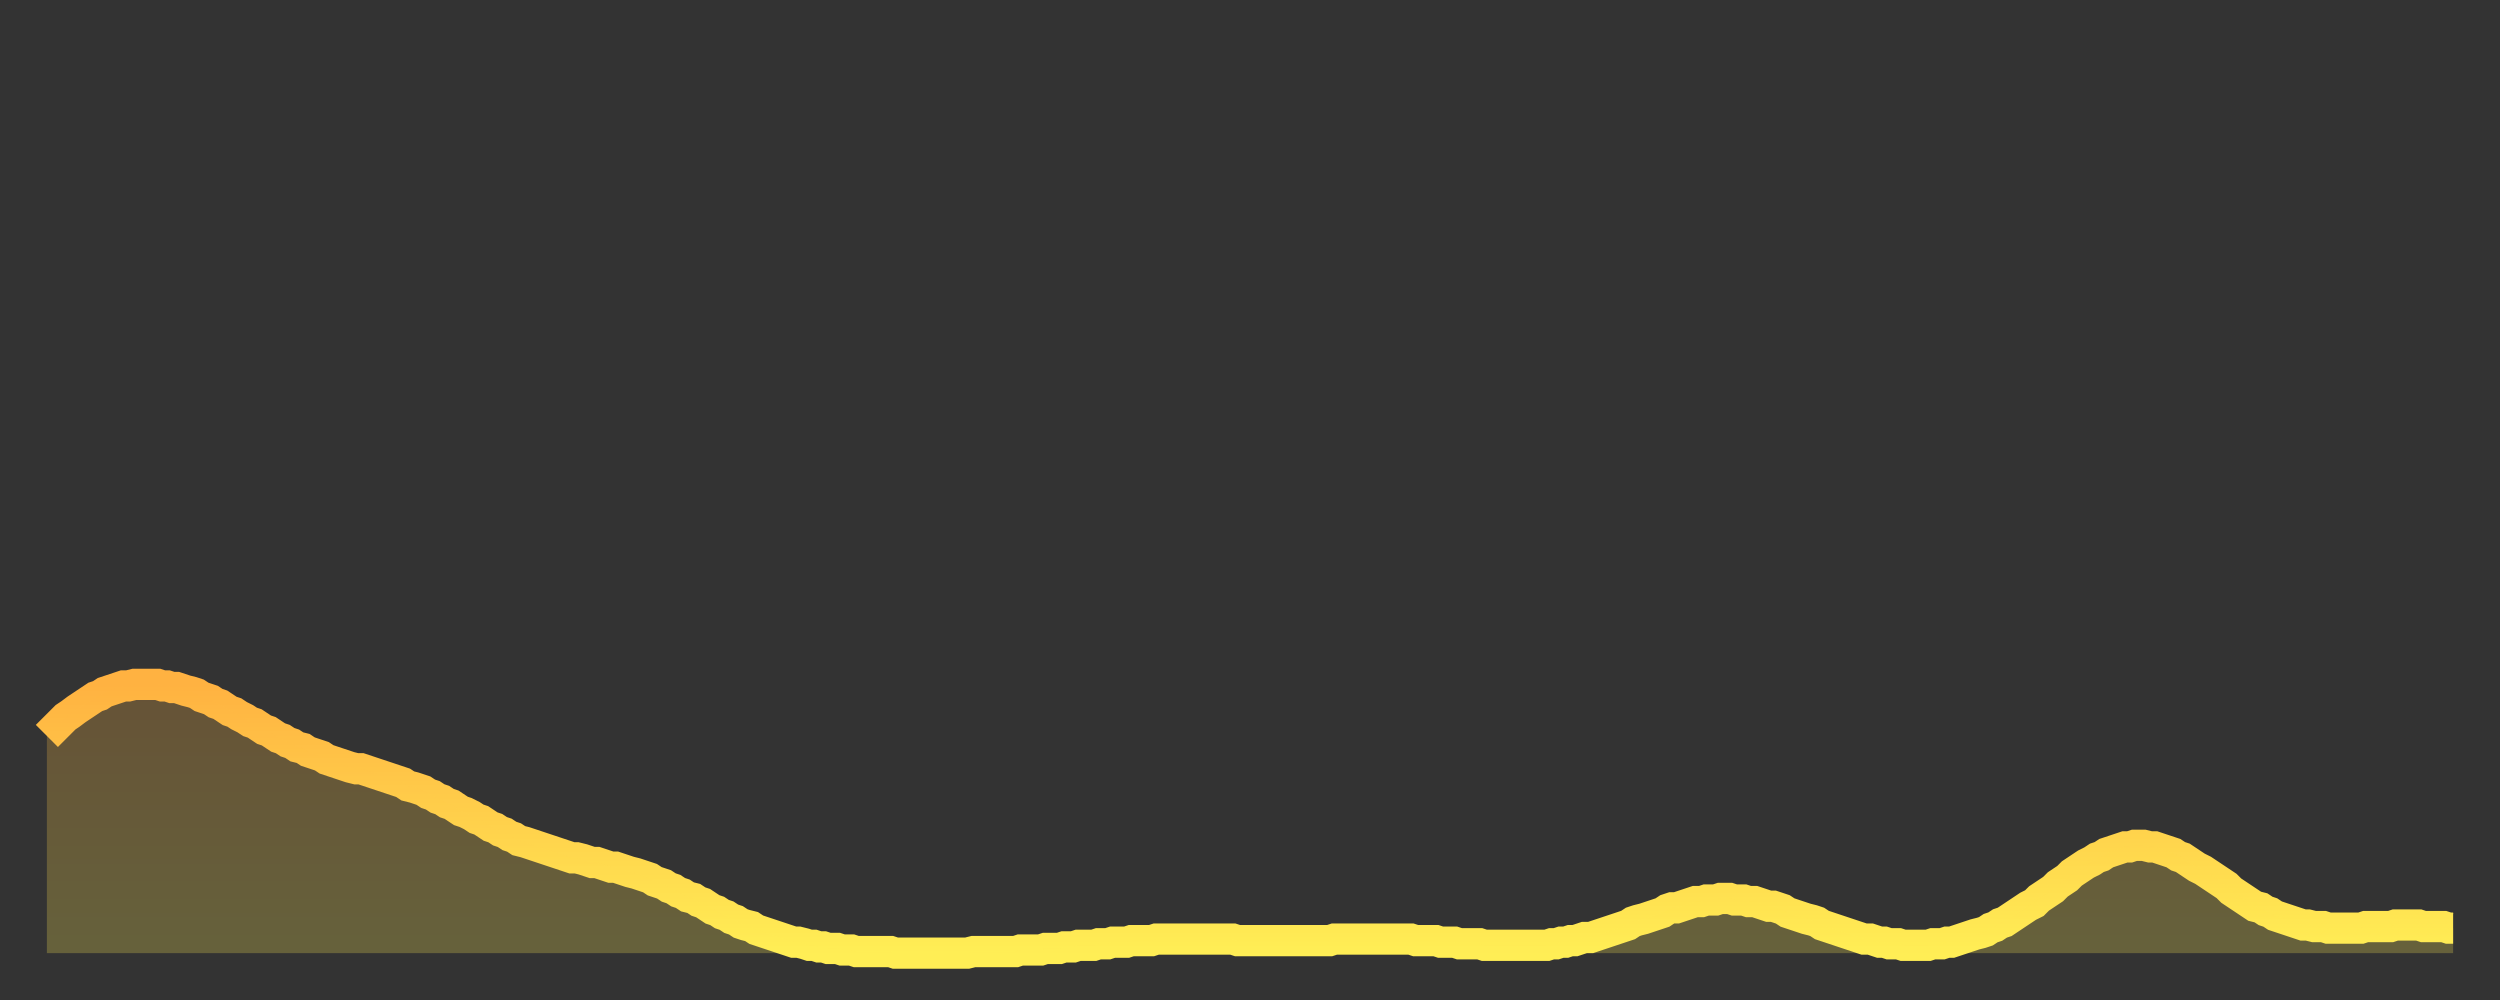 <?xml version="1.0" encoding="utf-8" ?>
<svg baseProfile="full" height="64" version="1.1" width="160" xmlns="http://www.w3.org/2000/svg" xmlns:ev="http://www.w3.org/2001/xml-events" xmlns:xlink="http://www.w3.org/1999/xlink"><rect width="100%" height="100%" fill="#333333" stroke="none"/><defs><linearGradient id="id848862" x1="0" x2="0" y1="0" y2="1"><stop offset="0%" stop-color="#ffb241" /><stop offset="50%" stop-color="#ffd04b" /><stop offset="100%" stop-color="#ffee55" /></linearGradient></defs><g transform="translate(3,3)"><g><path d="M 0.0 44.1 L 0.3 43.8 0.6 43.5 0.9 43.2 1.2 42.9 1.5 42.7 1.9 42.4 2.2 42.2 2.5 42.0 2.8 41.8 3.1 41.6 3.4 41.5 3.7 41.3 4.0 41.2 4.3 41.1 4.6 41.0 4.9 40.9 5.2 40.9 5.6 40.8 5.9 40.8 6.2 40.8 6.5 40.8 6.8 40.8 7.1 40.8 7.4 40.9 7.7 40.9 8.0 41.0 8.3 41.0 8.6 41.1 8.9 41.2 9.3 41.3 9.6 41.4 9.9 41.6 10.2 41.7 10.5 41.8 10.8 42.0 11.1 42.1 11.4 42.3 11.7 42.5 12.0 42.6 12.3 42.8 12.7 43.0 13.0 43.2 13.3 43.3 13.6 43.5 13.9 43.7 14.2 43.8 14.5 44.0 14.8 44.2 15.1 44.3 15.4 44.5 15.7 44.6 16.0 44.8 16.4 44.9 16.7 45.1 17.0 45.2 17.3 45.3 17.6 45.4 17.9 45.6 18.2 45.7 18.5 45.8 18.8 45.9 19.1 46.0 19.4 46.1 19.8 46.2 20.1 46.2 20.4 46.3 20.7 46.4 21.0 46.5 21.3 46.6 21.6 46.7 21.9 46.8 22.2 46.9 22.5 47.0 22.8 47.1 23.1 47.3 23.5 47.4 23.8 47.5 24.1 47.6 24.4 47.8 24.7 47.9 25.0 48.1 25.3 48.2 25.6 48.4 25.9 48.5 26.2 48.7 26.5 48.9 26.8 49.0 27.2 49.2 27.5 49.4 27.8 49.5 28.1 49.7 28.4 49.9 28.7 50.0 29.0 50.2 29.3 50.3 29.6 50.5 29.9 50.6 30.2 50.8 30.6 50.9 30.9 51.0 31.2 51.1 31.5 51.2 31.8 51.3 32.1 51.4 32.4 51.5 32.7 51.6 33.0 51.7 33.3 51.8 33.6 51.9 33.9 51.9 34.3 52.0 34.6 52.1 34.9 52.2 35.2 52.2 35.5 52.3 35.8 52.4 36.1 52.5 36.4 52.5 36.7 52.6 37.0 52.7 37.3 52.8 37.7 52.9 38.0 53.0 38.3 53.1 38.6 53.2 38.9 53.4 39.2 53.5 39.5 53.6 39.8 53.8 40.1 53.9 40.4 54.1 40.7 54.2 41.0 54.4 41.4 54.5 41.7 54.7 42.0 54.8 42.3 55.0 42.6 55.2 42.9 55.3 43.2 55.5 43.5 55.6 43.8 55.8 44.1 55.9 44.4 56.1 44.7 56.2 45.1 56.3 45.4 56.5 45.7 56.6 46.0 56.7 46.3 56.8 46.6 56.9 46.9 57.0 47.2 57.1 47.5 57.2 47.8 57.3 48.1 57.3 48.5 57.4 48.8 57.5 49.1 57.5 49.4 57.6 49.7 57.6 50.0 57.7 50.3 57.7 50.6 57.7 50.9 57.8 51.2 57.8 51.5 57.8 51.8 57.9 52.2 57.9 52.5 57.9 52.8 57.9 53.1 57.9 53.4 57.9 53.7 57.9 54.0 57.9 54.3 58.0 54.6 58.0 54.9 58.0 55.2 58.0 55.6 58.0 55.9 58.0 56.2 58.0 56.5 58.0 56.8 58.0 57.1 58.0 57.4 58.0 57.7 58.0 58.0 58.0 58.3 58.0 58.6 58.0 58.9 58.0 59.3 57.9 59.6 57.9 59.9 57.9 60.2 57.9 60.5 57.9 60.8 57.9 61.1 57.9 61.4 57.9 61.7 57.9 62.0 57.9 62.3 57.8 62.6 57.8 63.0 57.8 63.3 57.8 63.6 57.8 63.9 57.7 64.2 57.7 64.5 57.7 64.8 57.7 65.1 57.6 65.4 57.6 65.7 57.6 66.0 57.5 66.4 57.5 66.7 57.5 67.0 57.5 67.3 57.4 67.6 57.4 67.9 57.4 68.2 57.3 68.5 57.3 68.8 57.3 69.1 57.3 69.4 57.2 69.7 57.2 70.1 57.2 70.4 57.2 70.7 57.2 71.0 57.1 71.3 57.1 71.6 57.1 71.9 57.1 72.2 57.1 72.5 57.1 72.8 57.1 73.1 57.1 73.5 57.1 73.8 57.1 74.1 57.1 74.4 57.1 74.7 57.1 75.0 57.1 75.3 57.1 75.6 57.1 75.9 57.1 76.2 57.2 76.5 57.2 76.8 57.2 77.2 57.2 77.5 57.2 77.8 57.2 78.1 57.2 78.4 57.2 78.7 57.2 79.0 57.2 79.3 57.2 79.6 57.2 79.9 57.2 80.2 57.2 80.5 57.2 80.9 57.2 81.2 57.2 81.5 57.2 81.8 57.2 82.1 57.2 82.4 57.1 82.7 57.1 83.0 57.1 83.3 57.1 83.6 57.1 83.9 57.1 84.3 57.1 84.6 57.1 84.9 57.1 85.2 57.1 85.5 57.1 85.8 57.1 86.1 57.1 86.4 57.1 86.7 57.1 87.0 57.1 87.3 57.1 87.6 57.2 88.0 57.2 88.3 57.2 88.6 57.2 88.9 57.2 89.2 57.3 89.5 57.3 89.8 57.3 90.1 57.3 90.4 57.4 90.7 57.4 91.0 57.4 91.4 57.4 91.7 57.4 92.0 57.5 92.3 57.5 92.6 57.5 92.9 57.5 93.2 57.5 93.5 57.5 93.8 57.5 94.1 57.5 94.4 57.5 94.7 57.5 95.1 57.5 95.4 57.5 95.7 57.5 96.0 57.5 96.3 57.4 96.6 57.4 96.9 57.3 97.2 57.3 97.5 57.2 97.8 57.2 98.1 57.1 98.4 57.0 98.8 57.0 99.1 56.9 99.4 56.8 99.7 56.7 100.0 56.6 100.3 56.5 100.6 56.4 100.9 56.3 101.2 56.2 101.5 56.0 101.8 55.9 102.2 55.8 102.5 55.7 102.8 55.6 103.1 55.5 103.4 55.4 103.7 55.2 104.0 55.1 104.3 55.1 104.6 55.0 104.9 54.9 105.2 54.8 105.5 54.7 105.9 54.7 106.2 54.6 106.5 54.6 106.8 54.6 107.1 54.5 107.4 54.5 107.7 54.5 108.0 54.6 108.3 54.6 108.6 54.6 108.9 54.7 109.3 54.7 109.6 54.8 109.9 54.9 110.2 55.0 110.5 55.0 110.8 55.1 111.1 55.2 111.4 55.4 111.7 55.5 112.0 55.6 112.3 55.7 112.6 55.8 113.0 55.9 113.3 56.0 113.6 56.2 113.9 56.3 114.2 56.4 114.5 56.5 114.8 56.6 115.1 56.7 115.4 56.8 115.7 56.9 116.0 57.0 116.3 57.1 116.7 57.1 117.0 57.2 117.3 57.3 117.6 57.3 117.9 57.4 118.2 57.4 118.5 57.4 118.8 57.5 119.1 57.5 119.4 57.5 119.7 57.5 120.1 57.5 120.4 57.5 120.7 57.4 121.0 57.4 121.3 57.4 121.6 57.3 121.9 57.3 122.2 57.2 122.5 57.1 122.8 57.0 123.1 56.9 123.4 56.8 123.8 56.7 124.1 56.6 124.4 56.4 124.7 56.3 125.0 56.1 125.3 56.0 125.6 55.8 125.9 55.6 126.2 55.4 126.5 55.2 126.8 55.0 127.2 54.8 127.5 54.5 127.8 54.3 128.1 54.1 128.4 53.9 128.7 53.6 129.0 53.4 129.3 53.2 129.6 52.9 129.9 52.7 130.2 52.5 130.5 52.3 130.9 52.1 131.2 51.9 131.5 51.8 131.8 51.6 132.1 51.5 132.4 51.4 132.7 51.3 133.0 51.2 133.3 51.2 133.6 51.1 133.9 51.1 134.2 51.1 134.6 51.2 134.9 51.2 135.2 51.3 135.5 51.4 135.8 51.5 136.1 51.6 136.4 51.8 136.7 51.9 137.0 52.1 137.3 52.3 137.6 52.5 138.0 52.7 138.3 52.9 138.6 53.1 138.9 53.3 139.2 53.5 139.5 53.7 139.8 54.0 140.1 54.2 140.4 54.4 140.7 54.6 141.0 54.8 141.3 55.0 141.7 55.1 142.0 55.3 142.3 55.4 142.6 55.6 142.9 55.7 143.2 55.8 143.5 55.9 143.8 56.0 144.1 56.1 144.4 56.2 144.7 56.2 145.1 56.3 145.4 56.3 145.7 56.3 146.0 56.4 146.3 56.4 146.6 56.4 146.9 56.4 147.2 56.4 147.5 56.4 147.8 56.4 148.1 56.4 148.4 56.3 148.8 56.3 149.1 56.3 149.4 56.3 149.7 56.3 150.0 56.3 150.3 56.2 150.6 56.2 150.9 56.2 151.2 56.2 151.5 56.2 151.8 56.2 152.1 56.3 152.5 56.3 152.8 56.3 153.1 56.3 153.4 56.3 153.7 56.4 154.0 56.4" fill="none" id="graph-curve" opacity="1" stroke="url(#id848862)" stroke-width="2" /><path d="M 0 58 L 0.0 44.1 0.3 43.8 0.6 43.5 0.9 43.2 1.2 42.9 1.5 42.7 1.9 42.4 2.2 42.2 2.5 42.0 2.8 41.8 3.1 41.6 3.4 41.5 3.7 41.3 4.0 41.2 4.3 41.1 4.6 41.0 4.9 40.9 5.2 40.9 5.6 40.8 5.9 40.8 6.2 40.8 6.5 40.8 6.8 40.8 7.1 40.8 7.4 40.9 7.7 40.9 8.0 41.0 8.3 41.0 8.6 41.1 8.9 41.2 9.3 41.3 9.6 41.4 9.9 41.6 10.2 41.7 10.5 41.8 10.8 42.0 11.1 42.1 11.4 42.3 11.7 42.5 12.0 42.6 12.3 42.8 12.7 43.0 13.0 43.2 13.3 43.3 13.6 43.5 13.9 43.7 14.2 43.8 14.5 44.0 14.8 44.2 15.1 44.3 15.4 44.5 15.7 44.6 16.0 44.8 16.4 44.9 16.7 45.1 17.0 45.2 17.3 45.3 17.6 45.4 17.9 45.6 18.2 45.7 18.5 45.8 18.8 45.9 19.1 46.0 19.4 46.1 19.8 46.2 20.1 46.2 20.4 46.3 20.7 46.4 21.0 46.5 21.3 46.6 21.6 46.7 21.9 46.8 22.2 46.9 22.5 47.0 22.8 47.1 23.1 47.3 23.5 47.4 23.8 47.5 24.1 47.6 24.4 47.8 24.7 47.9 25.0 48.1 25.3 48.2 25.6 48.4 25.9 48.5 26.2 48.7 26.5 48.9 26.8 49.0 27.2 49.2 27.5 49.4 27.8 49.5 28.1 49.7 28.4 49.9 28.7 50.0 29.0 50.2 29.3 50.3 29.6 50.5 29.9 50.6 30.2 50.8 30.6 50.9 30.9 51.0 31.2 51.1 31.5 51.2 31.8 51.3 32.1 51.4 32.4 51.5 32.7 51.6 33.0 51.7 33.3 51.8 33.6 51.9 33.9 51.9 34.3 52.0 34.6 52.1 34.9 52.2 35.2 52.2 35.5 52.3 35.8 52.4 36.1 52.5 36.4 52.5 36.7 52.6 37.0 52.7 37.3 52.8 37.7 52.9 38.0 53.0 38.3 53.1 38.6 53.2 38.9 53.4 39.2 53.5 39.5 53.6 39.8 53.8 40.1 53.9 40.4 54.1 40.7 54.2 41.0 54.4 41.4 54.5 41.7 54.7 42.0 54.8 42.3 55.0 42.6 55.2 42.9 55.3 43.2 55.5 43.5 55.6 43.8 55.8 44.1 55.9 44.4 56.1 44.7 56.2 45.1 56.3 45.4 56.5 45.7 56.6 46.0 56.7 46.3 56.8 46.6 56.9 46.9 57.0 47.2 57.1 47.5 57.2 47.8 57.3 48.1 57.3 48.5 57.4 48.8 57.5 49.1 57.5 49.4 57.6 49.7 57.6 50.0 57.7 50.3 57.7 50.6 57.7 50.9 57.8 51.2 57.8 51.5 57.8 51.8 57.9 52.2 57.9 52.5 57.9 52.8 57.9 53.1 57.9 53.4 57.9 53.7 57.9 54.0 57.9 54.3 58.0 54.6 58.0 54.9 58.0 55.2 58.0 55.6 58.0 55.9 58.0 56.2 58.0 56.5 58.0 56.8 58.0 57.1 58.0 57.4 58.0 57.7 58.0 58.0 58.0 58.3 58.0 58.6 58.0 58.9 58.0 59.3 57.9 59.6 57.9 59.9 57.9 60.2 57.9 60.5 57.9 60.8 57.9 61.1 57.9 61.4 57.9 61.7 57.9 62.0 57.9 62.3 57.8 62.6 57.8 63.0 57.8 63.3 57.8 63.6 57.8 63.9 57.7 64.2 57.7 64.5 57.7 64.8 57.7 65.1 57.6 65.4 57.6 65.7 57.6 66.0 57.5 66.4 57.5 66.7 57.5 67.0 57.5 67.3 57.4 67.6 57.4 67.9 57.4 68.2 57.3 68.5 57.3 68.8 57.3 69.1 57.3 69.4 57.2 69.7 57.2 70.1 57.2 70.4 57.2 70.7 57.2 71.0 57.1 71.3 57.1 71.6 57.1 71.9 57.1 72.2 57.1 72.5 57.1 72.8 57.1 73.1 57.1 73.5 57.1 73.8 57.1 74.1 57.1 74.4 57.1 74.7 57.1 75.0 57.1 75.3 57.1 75.6 57.1 75.9 57.1 76.2 57.2 76.5 57.2 76.8 57.2 77.2 57.2 77.5 57.2 77.8 57.2 78.1 57.2 78.4 57.2 78.7 57.2 79.0 57.2 79.3 57.2 79.6 57.2 79.9 57.2 80.2 57.2 80.5 57.2 80.9 57.2 81.2 57.2 81.5 57.2 81.8 57.2 82.1 57.2 82.4 57.1 82.7 57.1 83.0 57.1 83.3 57.1 83.6 57.1 83.9 57.1 84.3 57.1 84.6 57.1 84.9 57.1 85.2 57.1 85.5 57.1 85.8 57.1 86.1 57.1 86.4 57.1 86.7 57.1 87.0 57.1 87.3 57.1 87.6 57.2 88.0 57.2 88.3 57.2 88.6 57.2 88.9 57.2 89.2 57.3 89.5 57.3 89.8 57.3 90.1 57.3 90.4 57.4 90.7 57.4 91.0 57.4 91.4 57.4 91.7 57.4 92.0 57.5 92.3 57.5 92.6 57.5 92.9 57.5 93.2 57.5 93.5 57.5 93.8 57.5 94.1 57.5 94.4 57.5 94.7 57.5 95.1 57.5 95.4 57.5 95.7 57.5 96.0 57.5 96.3 57.4 96.6 57.4 96.9 57.3 97.2 57.3 97.5 57.2 97.8 57.2 98.1 57.1 98.4 57.0 98.8 57.0 99.1 56.9 99.4 56.8 99.7 56.7 100.0 56.6 100.3 56.5 100.6 56.4 100.9 56.3 101.2 56.2 101.5 56.0 101.8 55.9 102.2 55.8 102.5 55.7 102.8 55.6 103.1 55.5 103.4 55.4 103.7 55.2 104.0 55.1 104.3 55.1 104.6 55.0 104.9 54.9 105.2 54.8 105.5 54.7 105.9 54.7 106.2 54.6 106.5 54.6 106.8 54.6 107.1 54.5 107.4 54.5 107.7 54.5 108.0 54.6 108.3 54.6 108.6 54.6 108.9 54.7 109.3 54.7 109.6 54.8 109.9 54.9 110.2 55.0 110.5 55.0 110.8 55.1 111.1 55.2 111.4 55.4 111.7 55.5 112.0 55.6 112.3 55.7 112.6 55.8 113.0 55.9 113.3 56.0 113.6 56.2 113.9 56.3 114.2 56.4 114.5 56.5 114.8 56.6 115.1 56.7 115.4 56.8 115.7 56.9 116.0 57.0 116.3 57.1 116.7 57.1 117.0 57.2 117.3 57.3 117.6 57.3 117.9 57.4 118.2 57.4 118.5 57.4 118.8 57.5 119.1 57.5 119.4 57.5 119.7 57.5 120.1 57.5 120.4 57.5 120.7 57.4 121.0 57.4 121.3 57.4 121.6 57.3 121.9 57.3 122.2 57.2 122.5 57.1 122.8 57.0 123.1 56.9 123.4 56.8 123.8 56.7 124.1 56.6 124.4 56.4 124.7 56.3 125.0 56.1 125.3 56.0 125.6 55.8 125.9 55.6 126.2 55.4 126.5 55.2 126.8 55.0 127.2 54.8 127.5 54.5 127.8 54.3 128.1 54.1 128.4 53.9 128.7 53.6 129.0 53.4 129.3 53.2 129.6 52.9 129.9 52.7 130.2 52.5 130.5 52.3 130.9 52.1 131.2 51.9 131.5 51.8 131.8 51.6 132.1 51.5 132.4 51.4 132.7 51.3 133.0 51.2 133.3 51.2 133.6 51.1 133.9 51.1 134.2 51.1 134.6 51.2 134.9 51.2 135.2 51.3 135.5 51.4 135.8 51.5 136.1 51.6 136.4 51.8 136.7 51.9 137.0 52.1 137.3 52.3 137.6 52.5 138.0 52.7 138.3 52.9 138.6 53.1 138.9 53.3 139.2 53.5 139.5 53.7 139.8 54.0 140.1 54.2 140.4 54.4 140.7 54.6 141.0 54.8 141.3 55.0 141.7 55.1 142.0 55.3 142.3 55.4 142.6 55.6 142.9 55.7 143.2 55.8 143.5 55.9 143.8 56.0 144.1 56.1 144.4 56.2 144.7 56.2 145.1 56.3 145.4 56.3 145.7 56.3 146.0 56.4 146.3 56.4 146.6 56.4 146.9 56.4 147.2 56.4 147.5 56.4 147.8 56.4 148.1 56.4 148.4 56.3 148.8 56.3 149.1 56.3 149.4 56.3 149.7 56.3 150.0 56.3 150.3 56.2 150.6 56.2 150.9 56.2 151.2 56.2 151.5 56.2 151.8 56.2 152.1 56.3 152.5 56.3 152.8 56.3 153.1 56.3 153.4 56.3 153.7 56.4 154.0 56.4 154 58" fill="url(#id848862)" fill-opacity=".25" id="graph-shadow" /></g></g></svg>